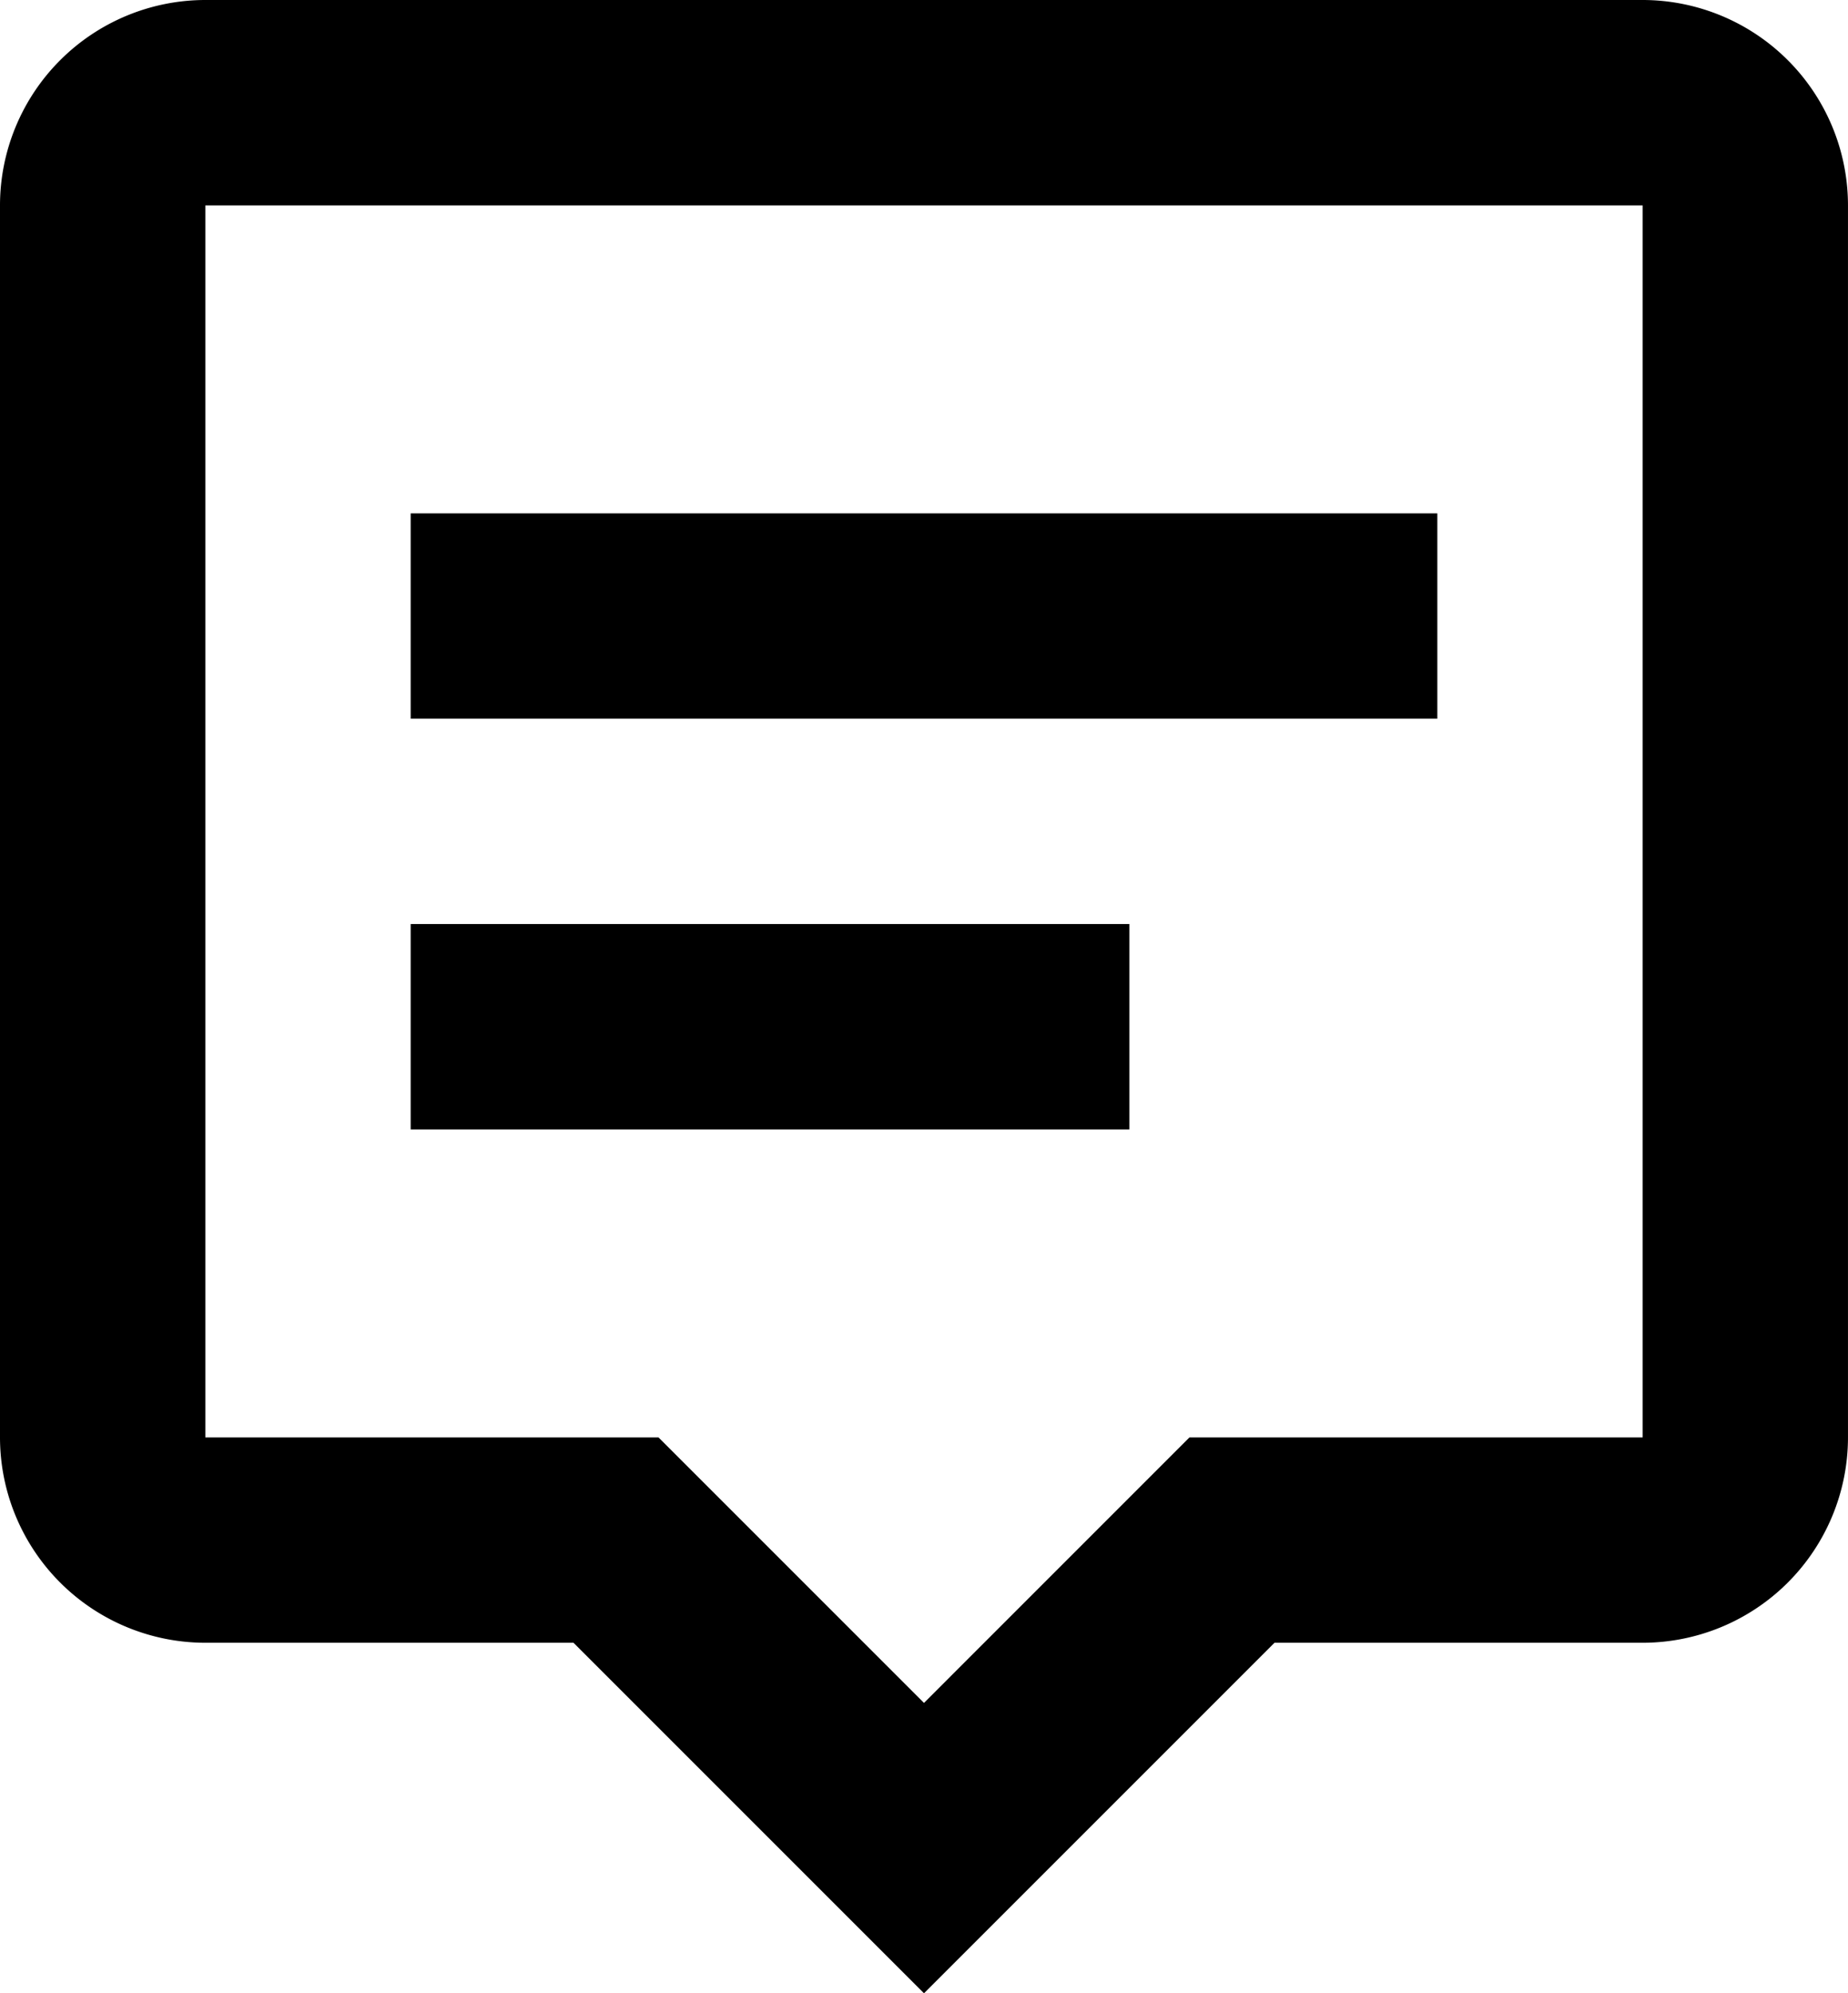<?xml version="1.0" encoding="UTF-8"?>
<svg xmlns="http://www.w3.org/2000/svg" width="127.709" height="137.741" viewBox="0 0 127.709 137.741">
  <g id="bx-message-alt-detail" transform="translate(-4.5 -3)">
    <path id="Path_33" data-name="Path 33" d="M18.69,3A14.2,14.2,0,0,0,4.5,17.19v85.139a14.2,14.2,0,0,0,14.19,14.19H44.132l24.222,24.222,24.222-24.222h25.442a14.2,14.2,0,0,0,14.19-14.19V17.19A14.2,14.2,0,0,0,118.019,3Zm99.329,99.329H86.7L68.354,120.677,50.007,102.329H18.69V17.19h99.329Z"></path>
    <path id="Path_34" data-name="Path 34" d="M10.5,10.5H81.449V24.69H10.5Zm0,28.38H60.165V53.07H10.5Z" transform="translate(22.38 27.975)"></path>
  </g>
</svg>
